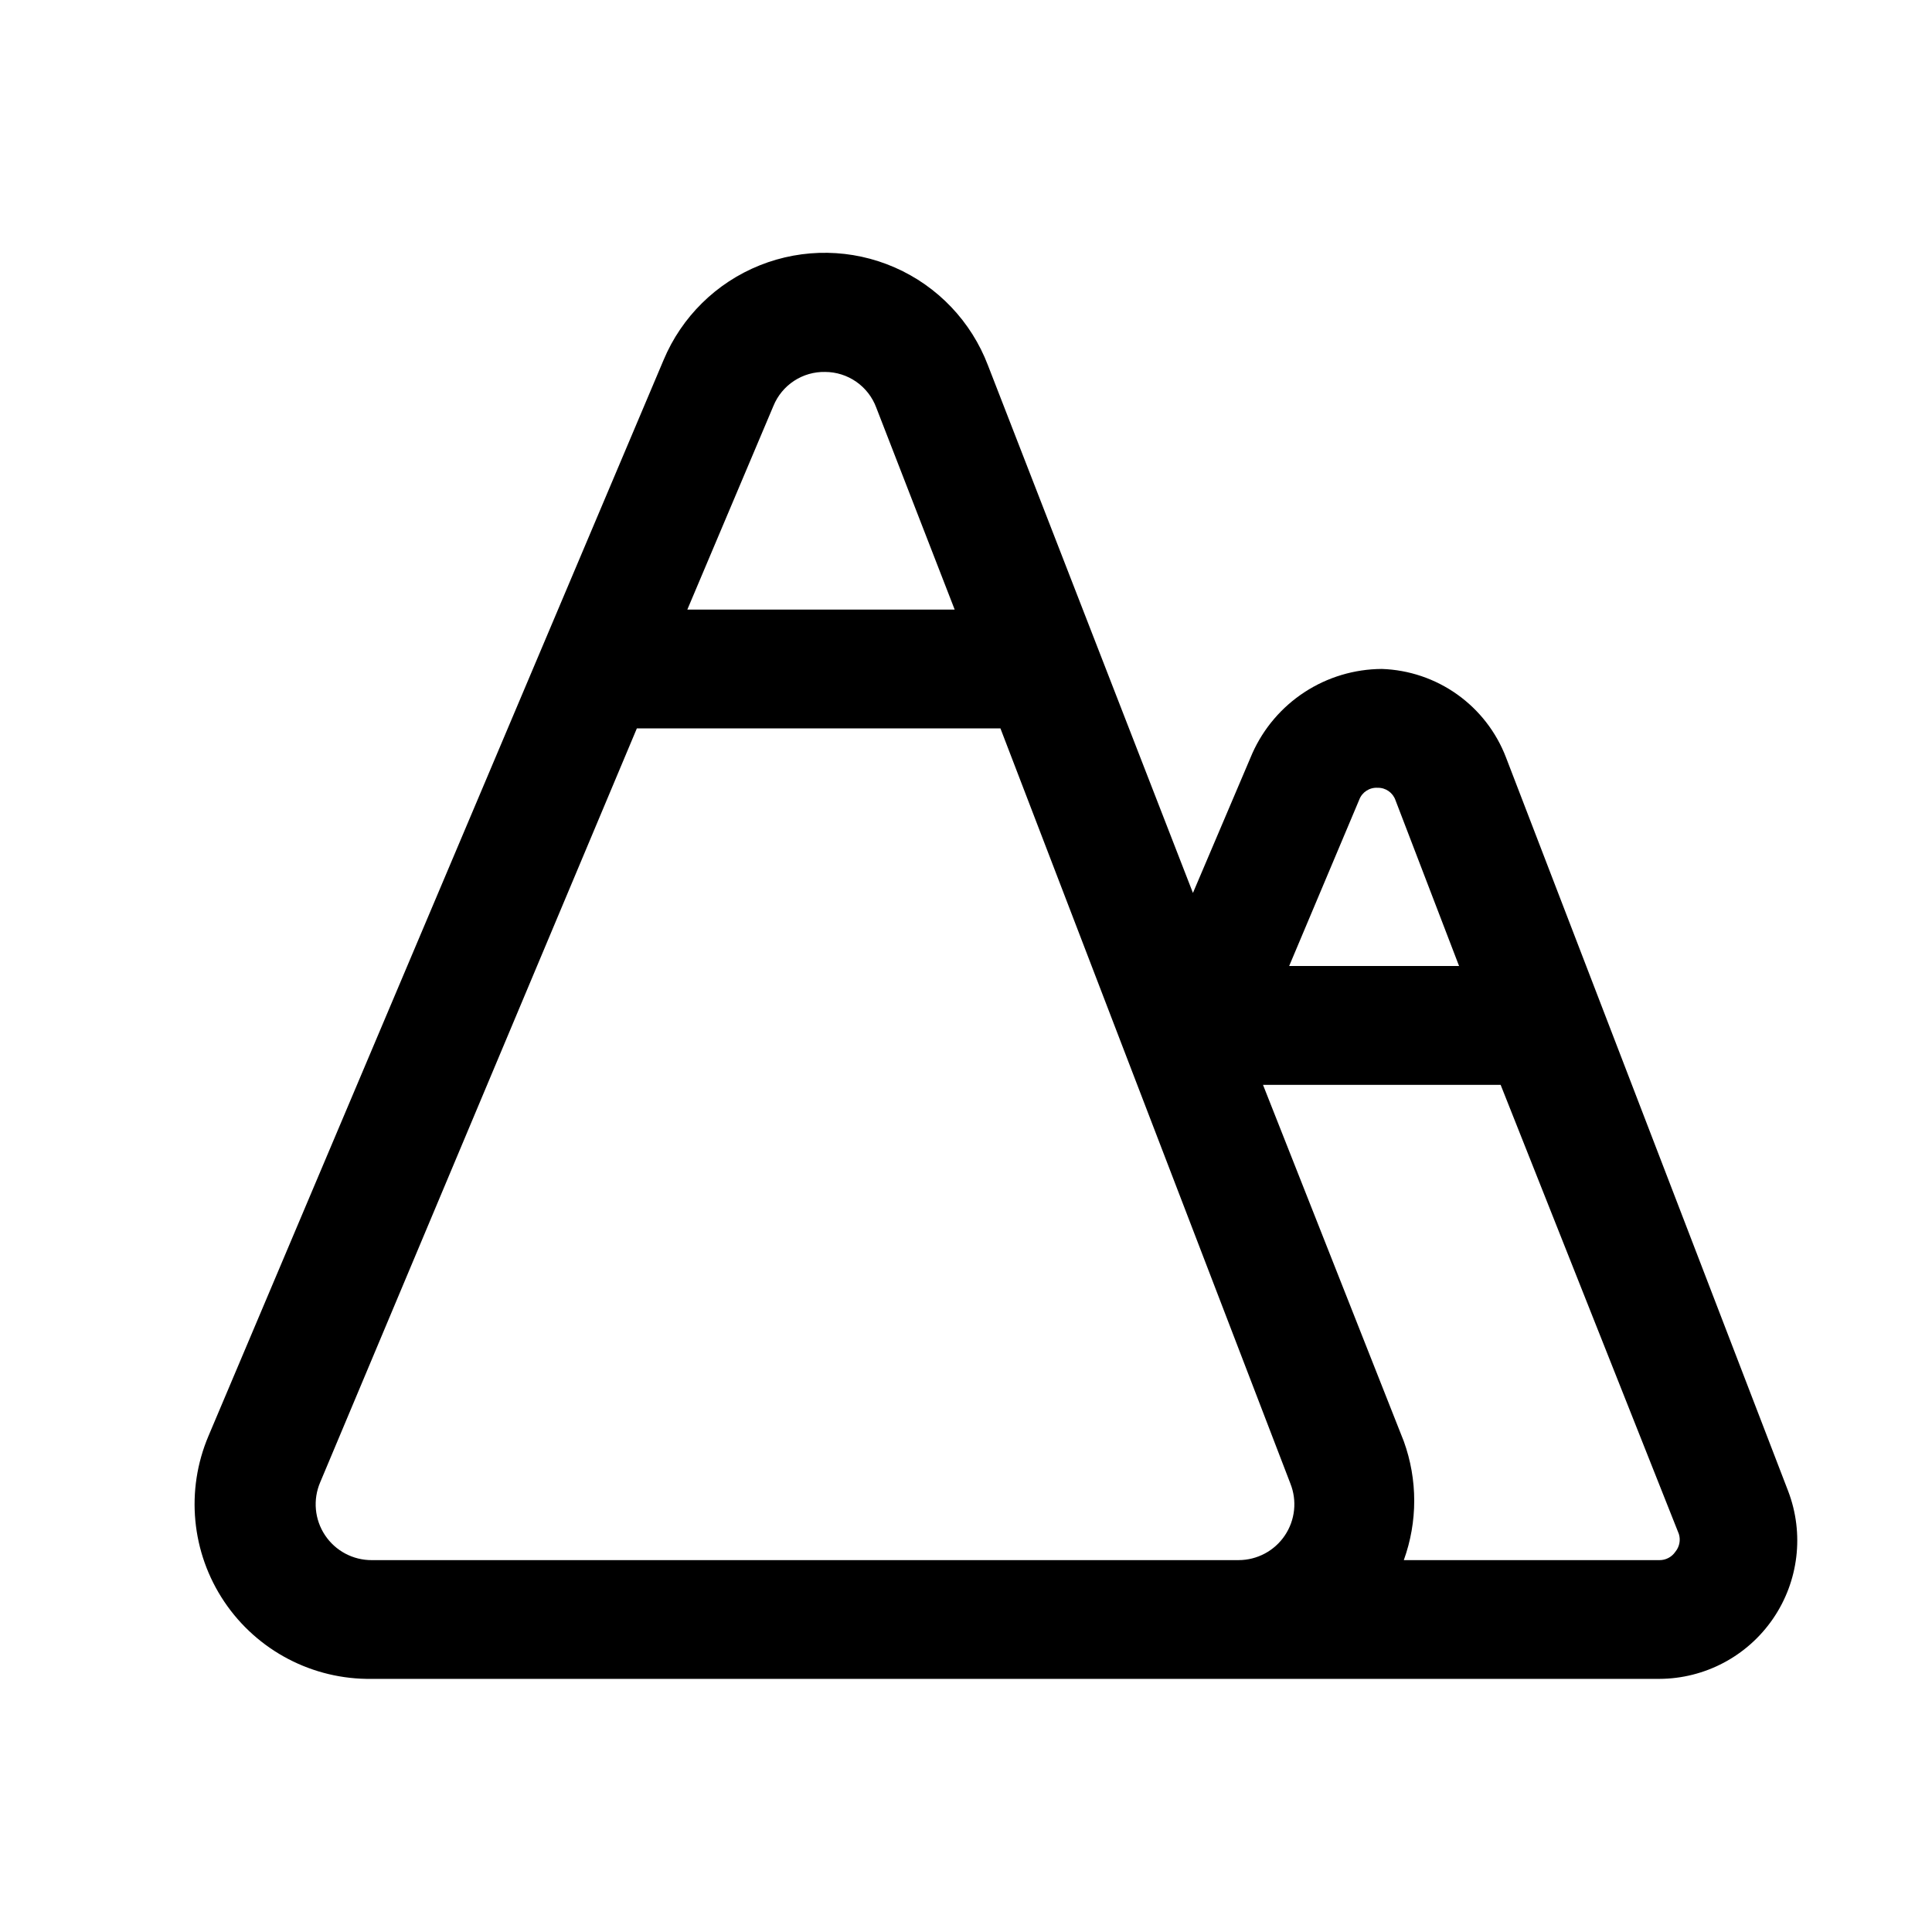 <?xml version="1.0" encoding="UTF-8"?>
<!-- Uploaded to: SVG Repo, www.svgrepo.com, Generator: SVG Repo Mixer Tools -->
<svg fill="#000000" width="800px" height="800px" version="1.1" viewBox="144 144 512 512" xmlns="http://www.w3.org/2000/svg">
 <path d="m617.89 539.18-74.781-194.44c-2.57-6.715-7.062-12.523-12.914-16.695-5.852-4.172-12.809-6.527-19.992-6.766-7.266 0.035-14.367 2.16-20.453 6.125-6.086 3.965-10.902 9.602-13.867 16.234l-15.742 37-54.32-139.81c-4.414-11.605-13.301-20.949-24.668-25.934-11.367-4.988-24.262-5.199-35.785-0.59-11.527 4.609-20.719 13.652-25.512 25.105l-120.6 285.12c-6.125 14.41-4.551 30.941 4.184 43.938 8.738 12.996 23.453 20.691 39.113 20.453h341.17c12.047-0.035 23.309-5.984 30.129-15.918 6.82-9.93 8.328-22.574 4.035-33.832zm-108.79-186.41c2.125-0.043 4.035 1.293 4.723 3.309l16.848 43.926h-45.031l18.578-44.082v-0.004c0.758-2.008 2.738-3.285 4.883-3.148zm-160.12-101.23c1.109-2.703 3.016-5.008 5.457-6.609 2.445-1.602 5.316-2.426 8.238-2.363 2.953 0.008 5.828 0.918 8.25 2.606 2.418 1.688 4.266 4.074 5.293 6.84l20.781 53.531h-70.848zm77.773 305.91h-184.2c-4.992 0.031-9.66-2.453-12.422-6.609s-3.242-9.426-1.277-14.016l83.918-199.79h96.355l35.109 91.473 41.723 108.63h-0.004c1.828 4.555 1.277 9.719-1.465 13.785-2.742 4.07-7.324 6.512-12.23 6.523zm161.22-2.203h0.004c-0.957 1.406-2.555 2.234-4.254 2.203h-67.699c3.68-10.172 3.68-21.312 0-31.488l-37.312-94.461h62.977l47.23 119.02c0.508 1.633 0.152 3.41-0.941 4.723z"/>
</svg>